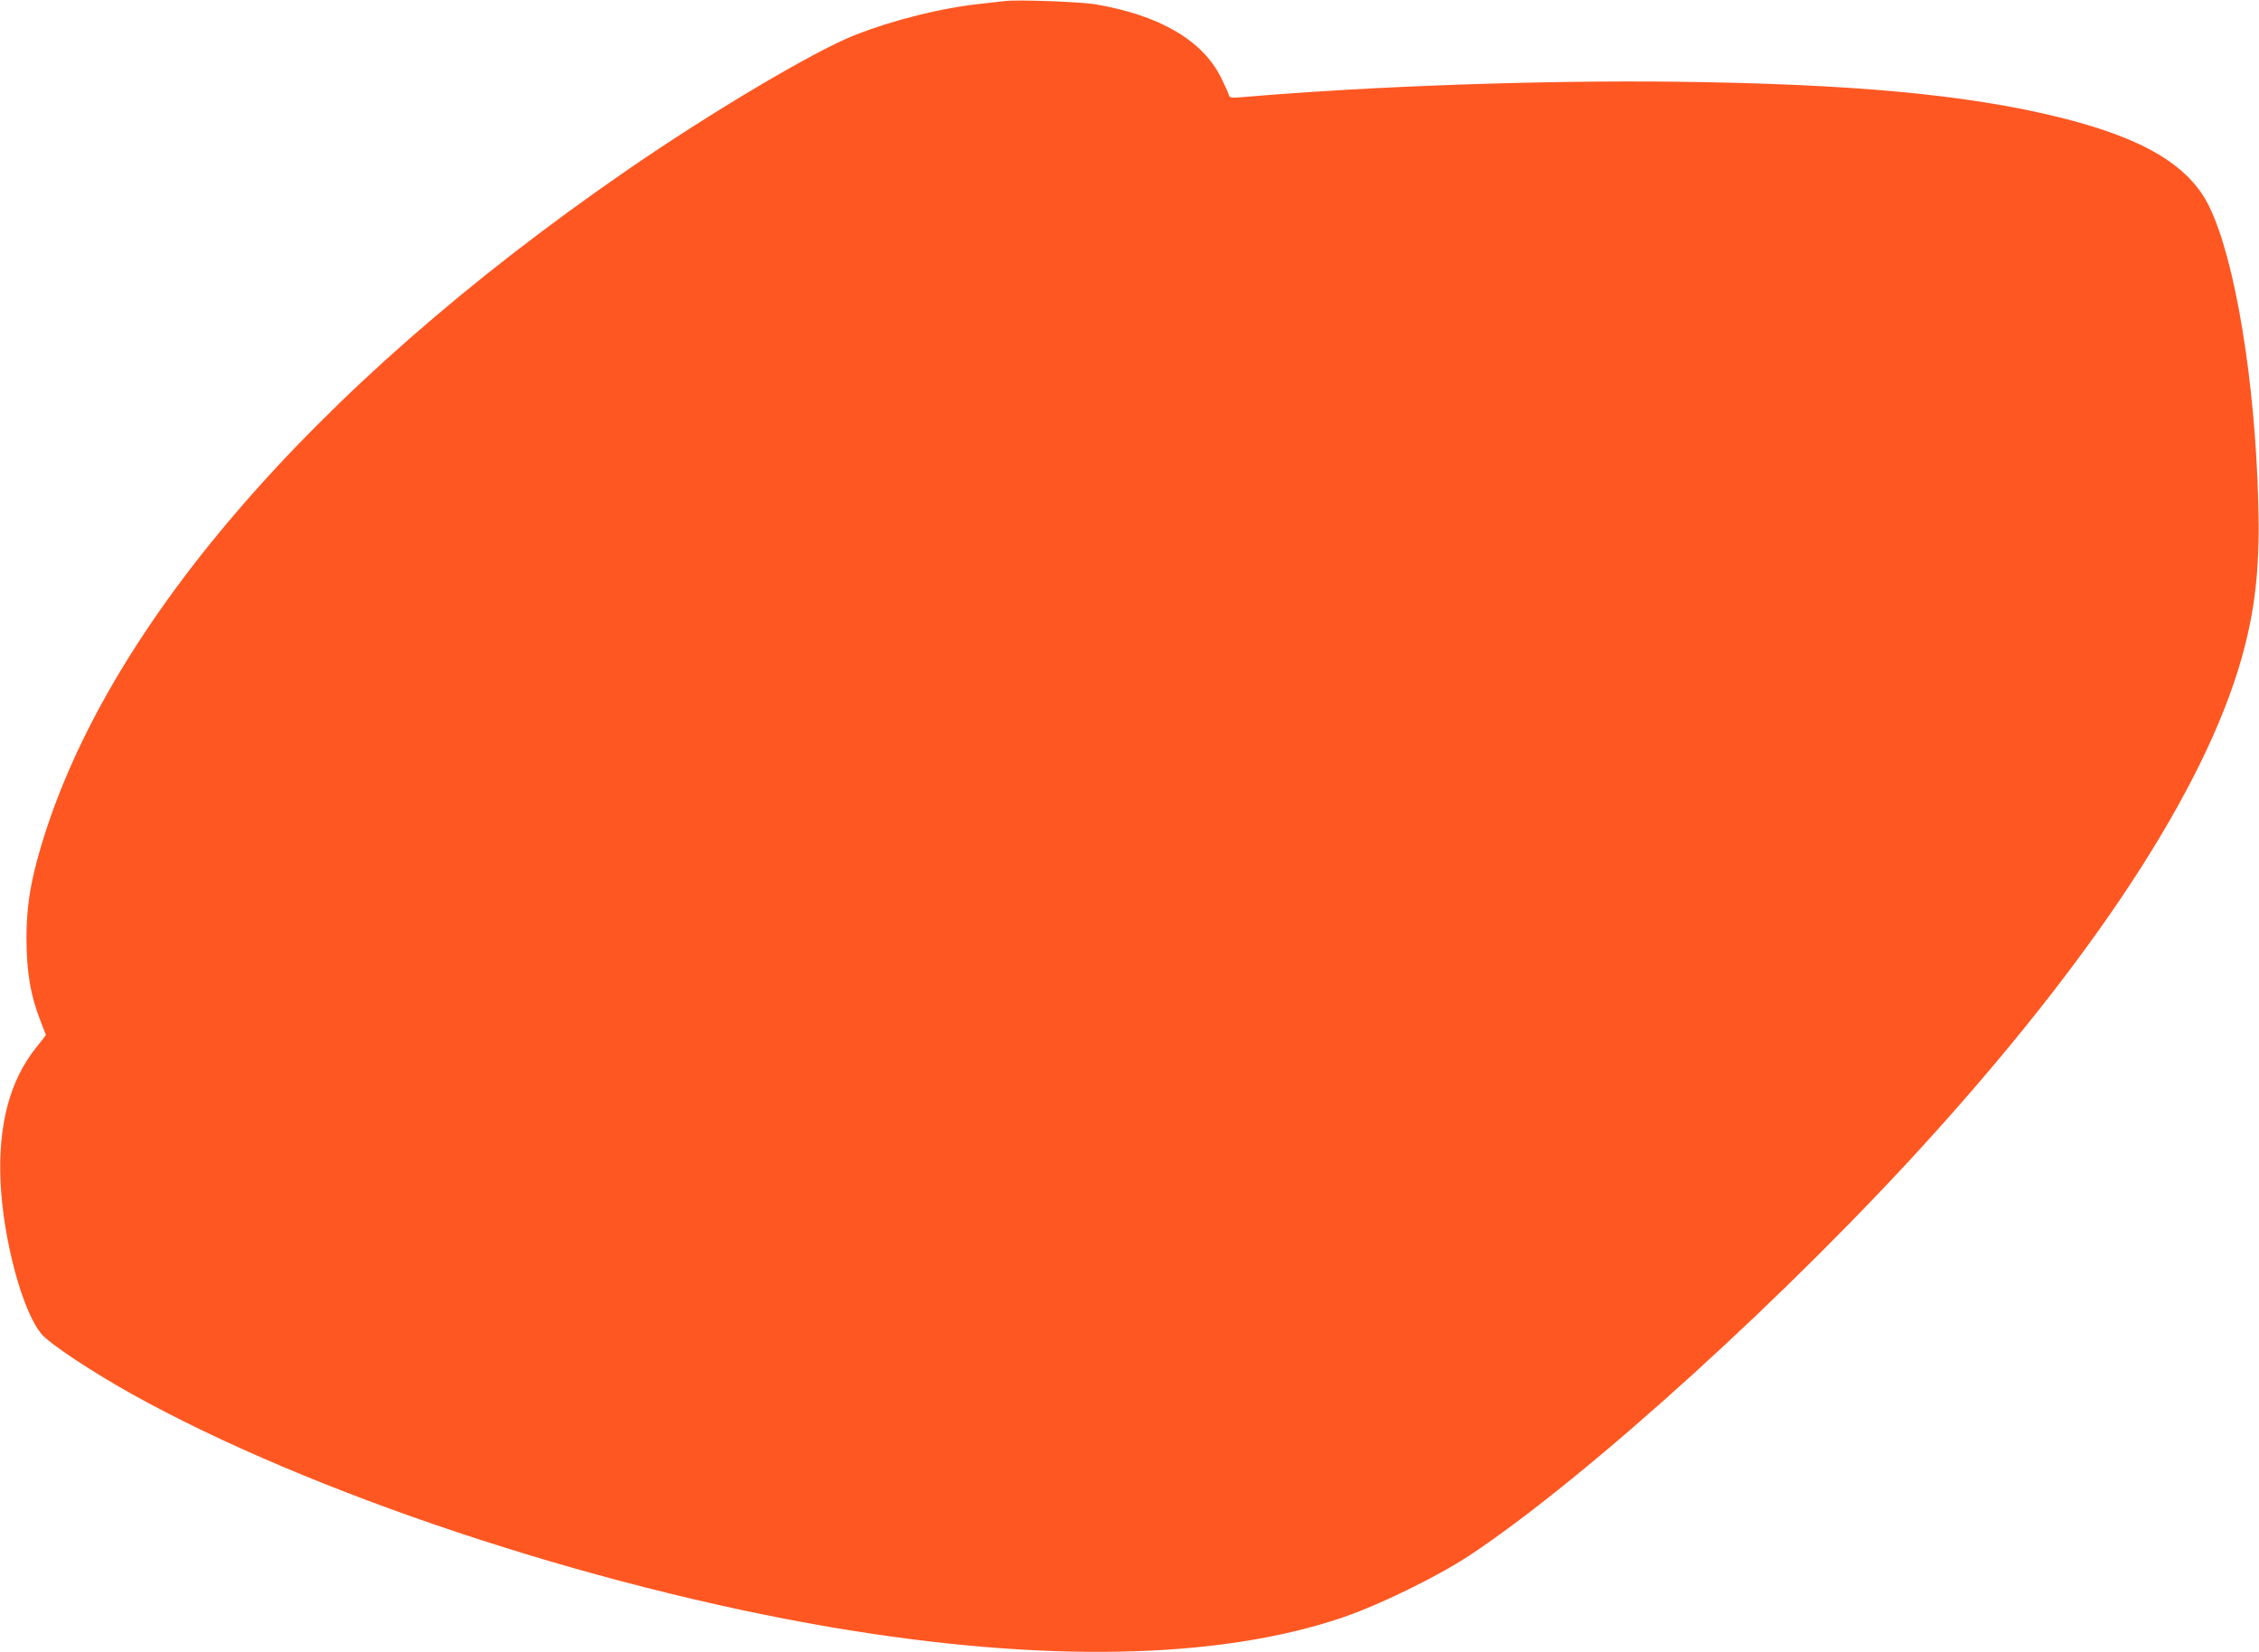 <?xml version="1.0" standalone="no"?>
<!DOCTYPE svg PUBLIC "-//W3C//DTD SVG 20010904//EN"
 "http://www.w3.org/TR/2001/REC-SVG-20010904/DTD/svg10.dtd">
<svg version="1.0" xmlns="http://www.w3.org/2000/svg"
 width="1280pt" height="936pt" viewBox="0 0 1280 936"
 preserveAspectRatio="xMidYMid meet">
<g transform="translate(0,936) scale(0.1,-0.1)"
fill="#ff5722" stroke="none">
<path d="M5695 9354 c-16 -2 -77 -9 -135 -15 -226 -24 -496 -91 -719 -179
-228 -90 -807 -433 -1282 -760 -1805 -1243 -2997 -2633 -3345 -3900 -46 -168
-64 -294 -64 -452 0 -195 23 -329 81 -476 16 -40 29 -74 29 -75 0 -2 -25 -35
-56 -73 -148 -185 -215 -435 -201 -759 15 -331 126 -742 235 -866 49 -56 290
-215 511 -338 1009 -561 2591 -1087 3966 -1321 1193 -202 2189 -183 2892 56
211 72 538 232 720 352 671 445 1825 1493 2638 2397 964 1071 1569 2021 1755
2755 64 250 85 482 76 810 -18 694 -131 1377 -277 1678 -113 234 -372 389
-849 507 -521 129 -1179 190 -2175 202 -759 9 -1725 -25 -2439 -86 -84 -7 -89
-6 -94 13 -3 12 -23 56 -44 98 -106 211 -349 352 -713 414 -85 14 -445 27
-510 18z"/>
</g>
</svg>
